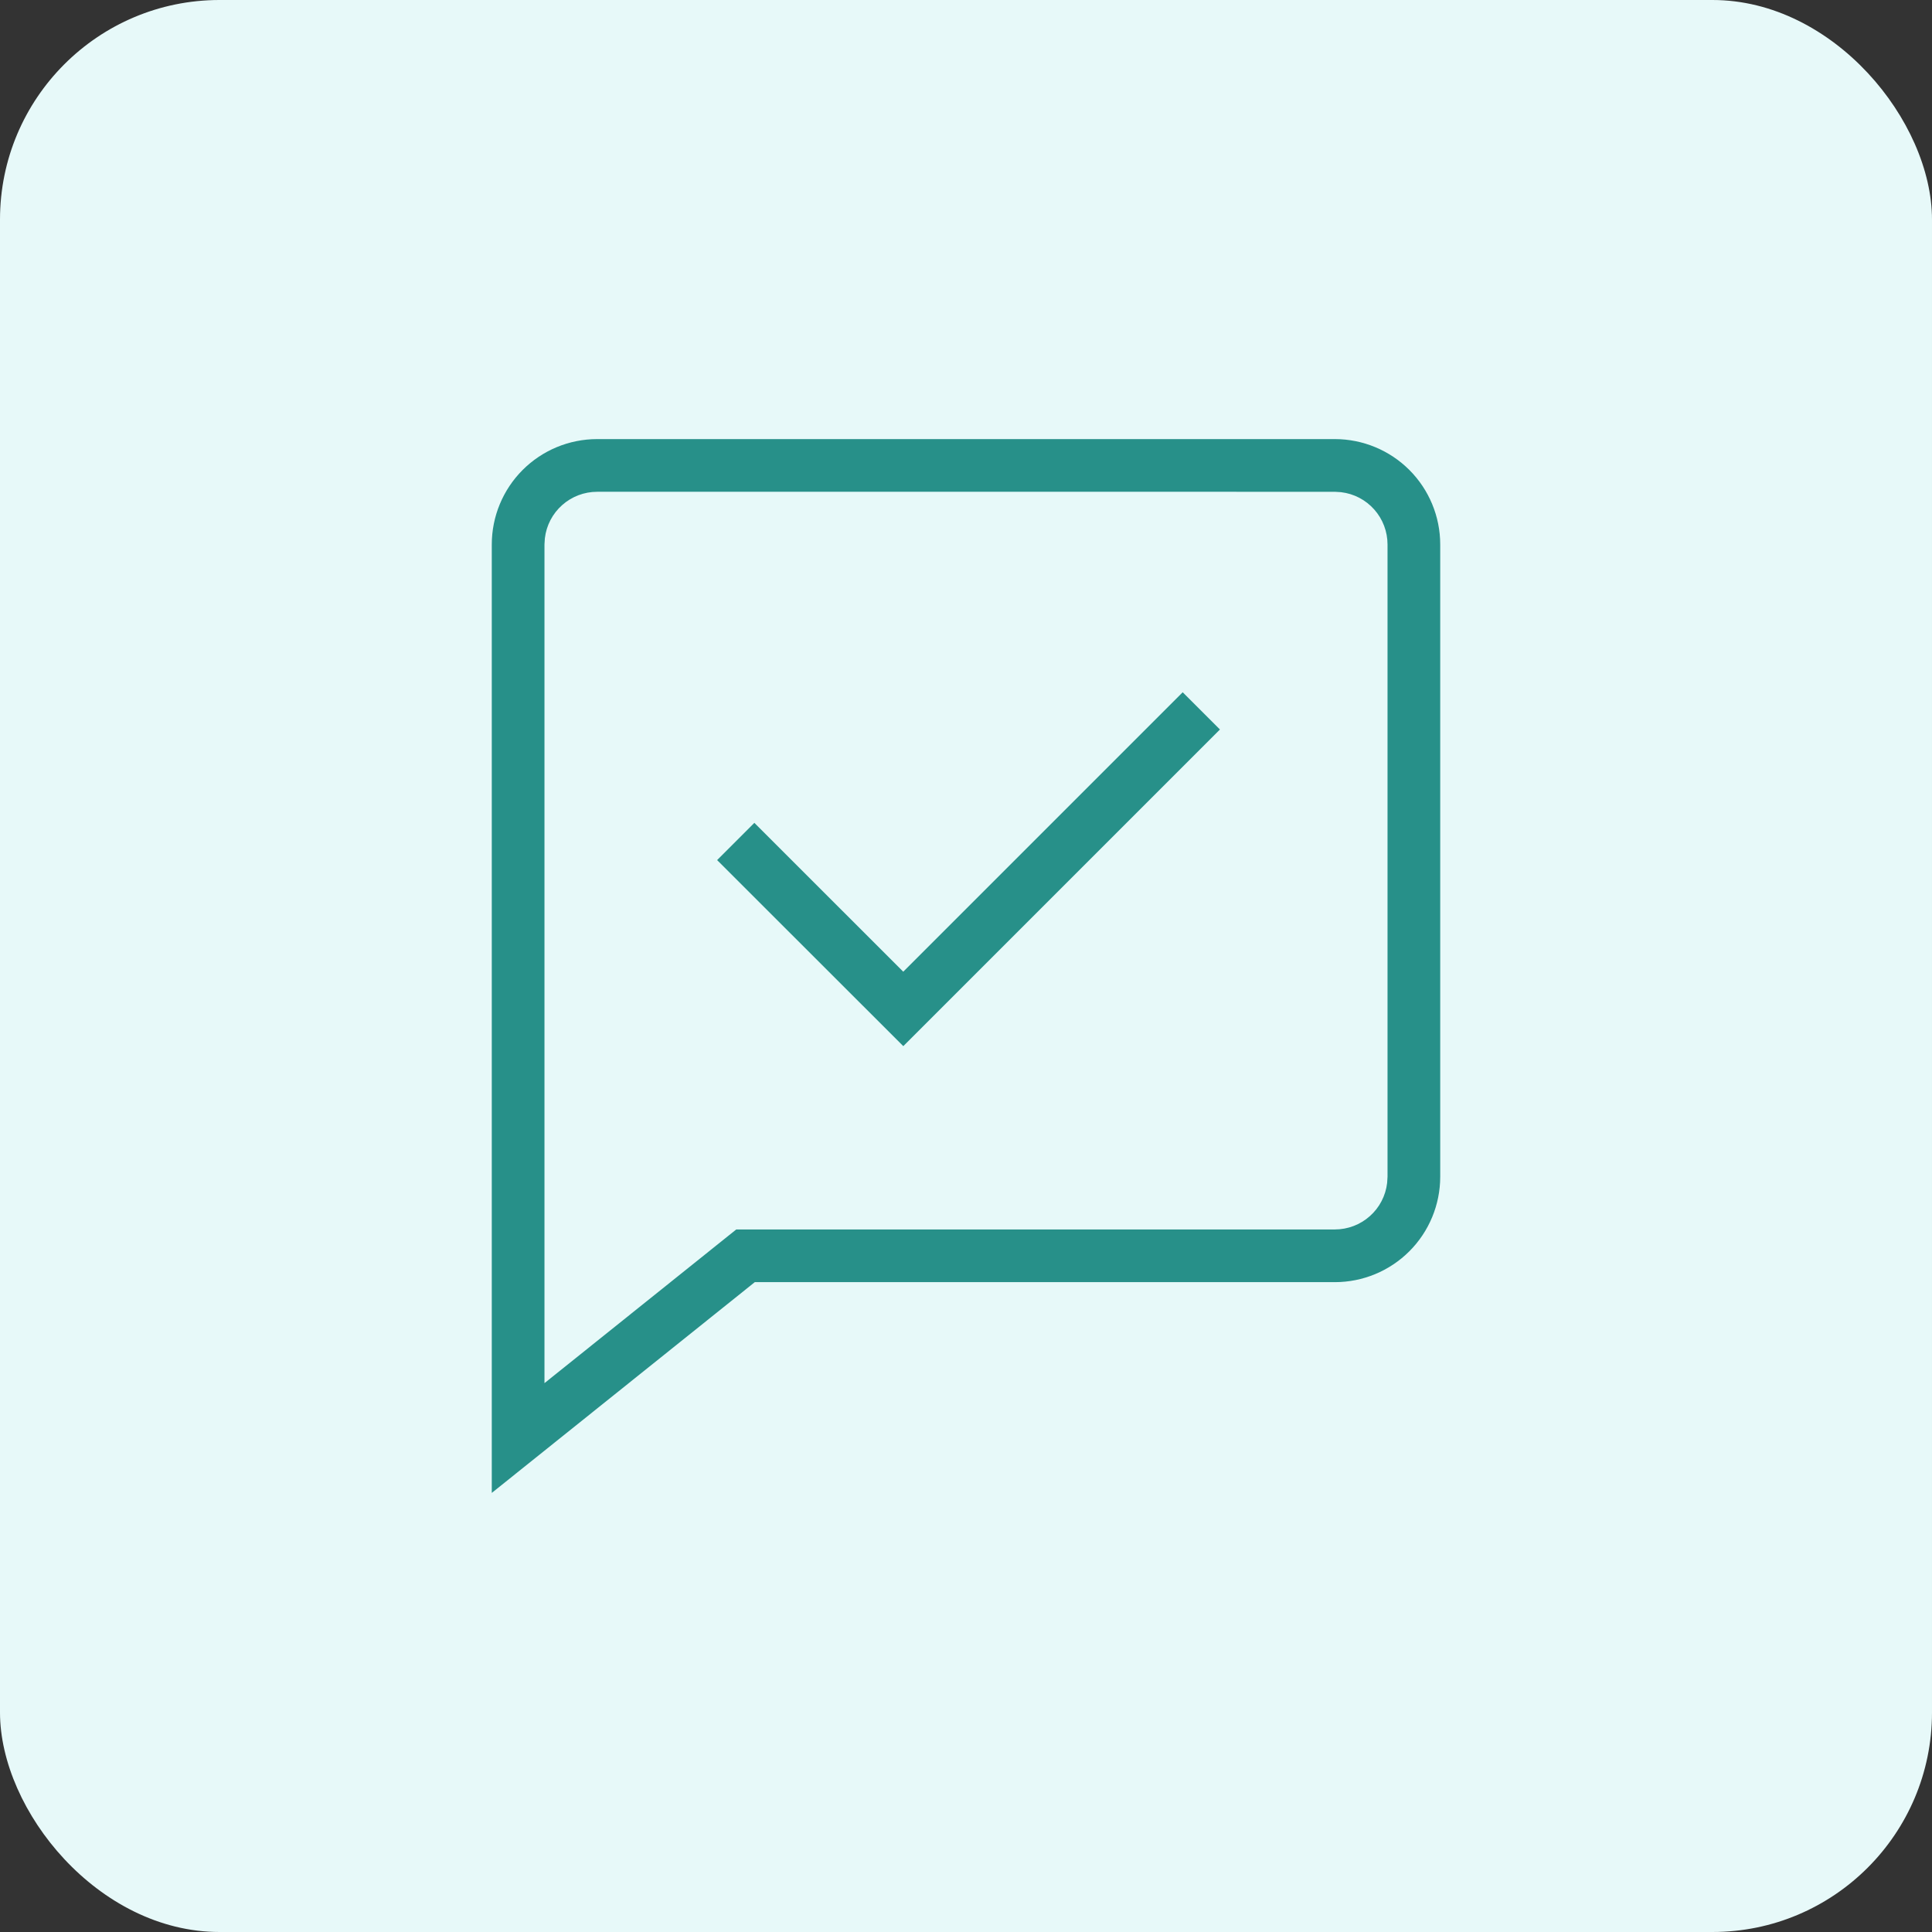 <svg width="44" height="44" fill="none" xmlns="http://www.w3.org/2000/svg"><rect width="100%" height="100%" fill="#333333" stroke="none"/><rect width="44" height="44" rx="5" fill="#E7F9F9"/><path d="M30.4 10c.636 0 1.247.253 1.697.703.45.45.703 1.061.703 1.697v14.4c0 .636-.253 1.247-.703 1.697-.45.45-1.06.703-1.697.703H17.19L11.2 34V12.4c0-.636.253-1.247.703-1.697C12.353 10.253 12.963 10 13.6 10h16.8Zm0 1.2H13.6c-.294 0-.578.108-.797.303-.22.195-.36.464-.394.756L12.4 12.4v19.1L16.768 28H30.4c.294 0 .578-.108.797-.303.22-.195.36-.464.394-.756L31.6 26.8V12.4c-0-.294-.108-.578-.303-.797-.195-.22-.464-.36-.756-.394L30.4 11.2Z" fill="#279089"/><path d="m27.784 16.613-7.212 7.212-4.24-4.237.848-.848 3.391 3.39 6.364-6.364.848.847Z" fill="#279089"/></svg>